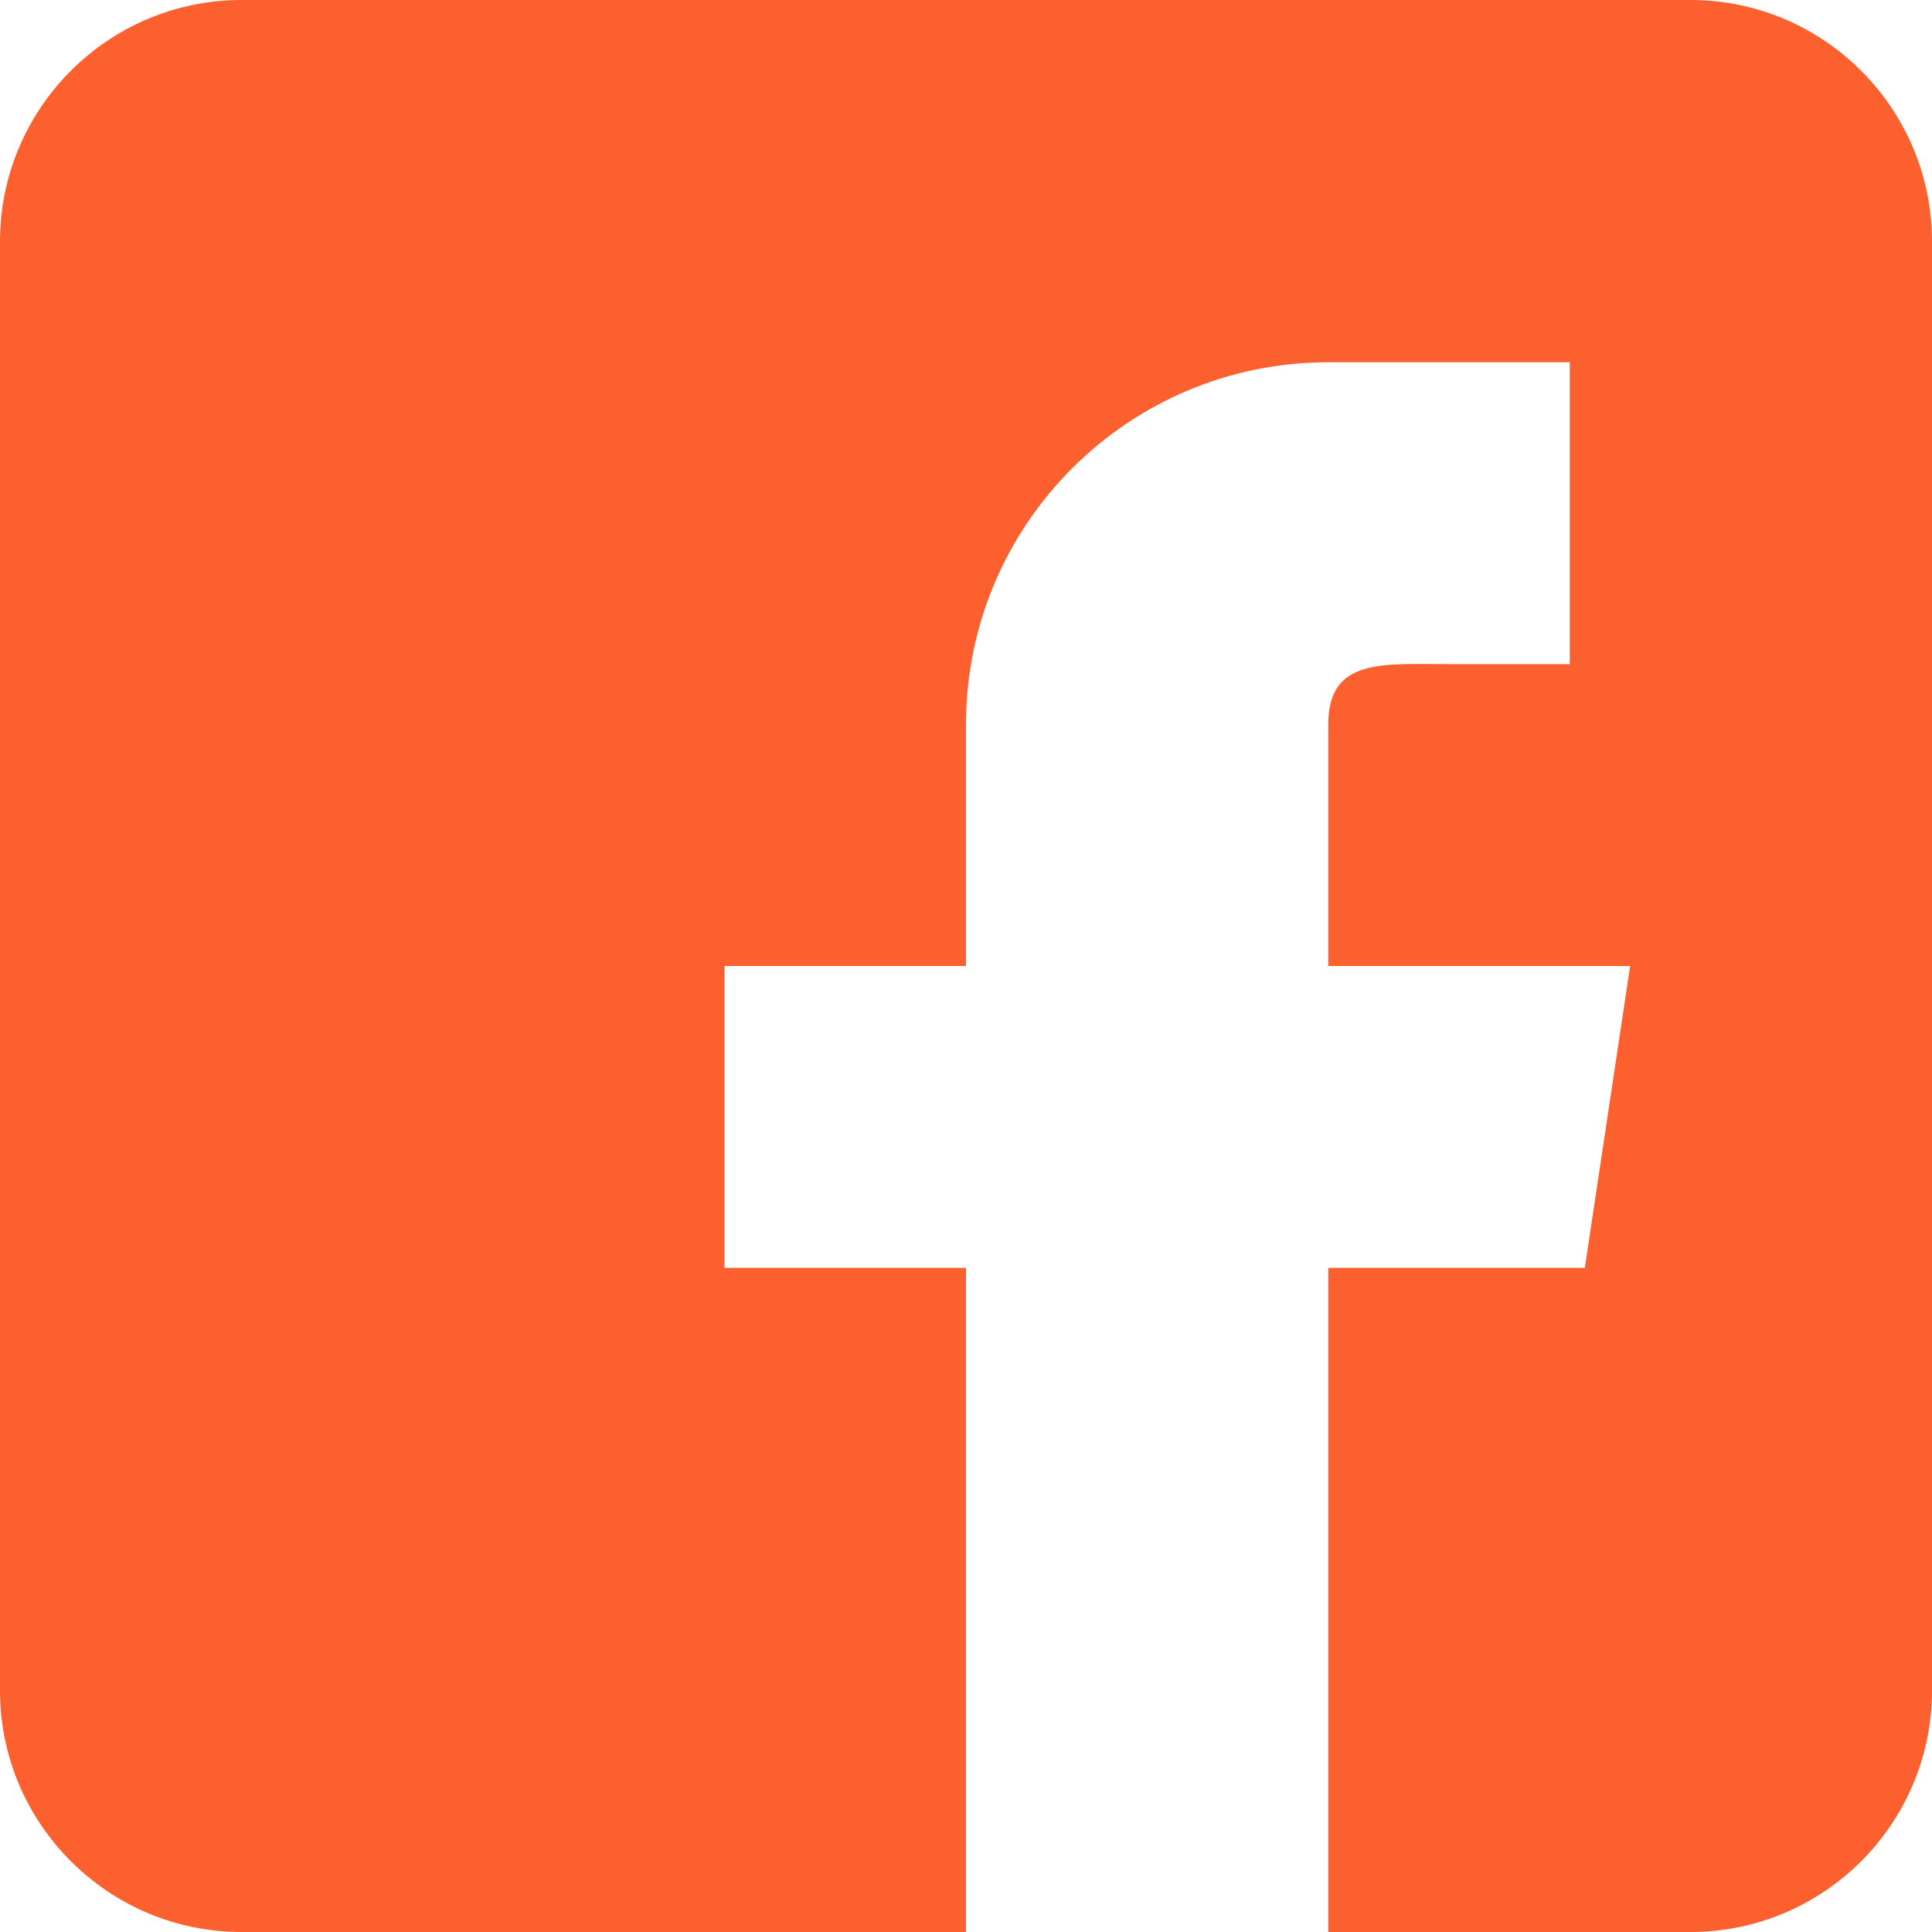 <svg width="40" height="40" viewBox="0 0 40 40" fill="none" xmlns="http://www.w3.org/2000/svg">
<path d="M35 0H5C2.243 0 0 2.243 0 5V35C0 37.758 2.243 40 5 40H20V26.25H15V20H20V15C20 10.857 23.358 7.5 27.5 7.5H32.5V13.75H30C28.62 13.75 27.5 13.62 27.5 15V20H33.75L32.812 26.25H27.5V40H35C37.758 40 40 37.758 40 35V5C40 2.243 37.758 0 35 0Z" fill="#FB602E"/>
</svg>
